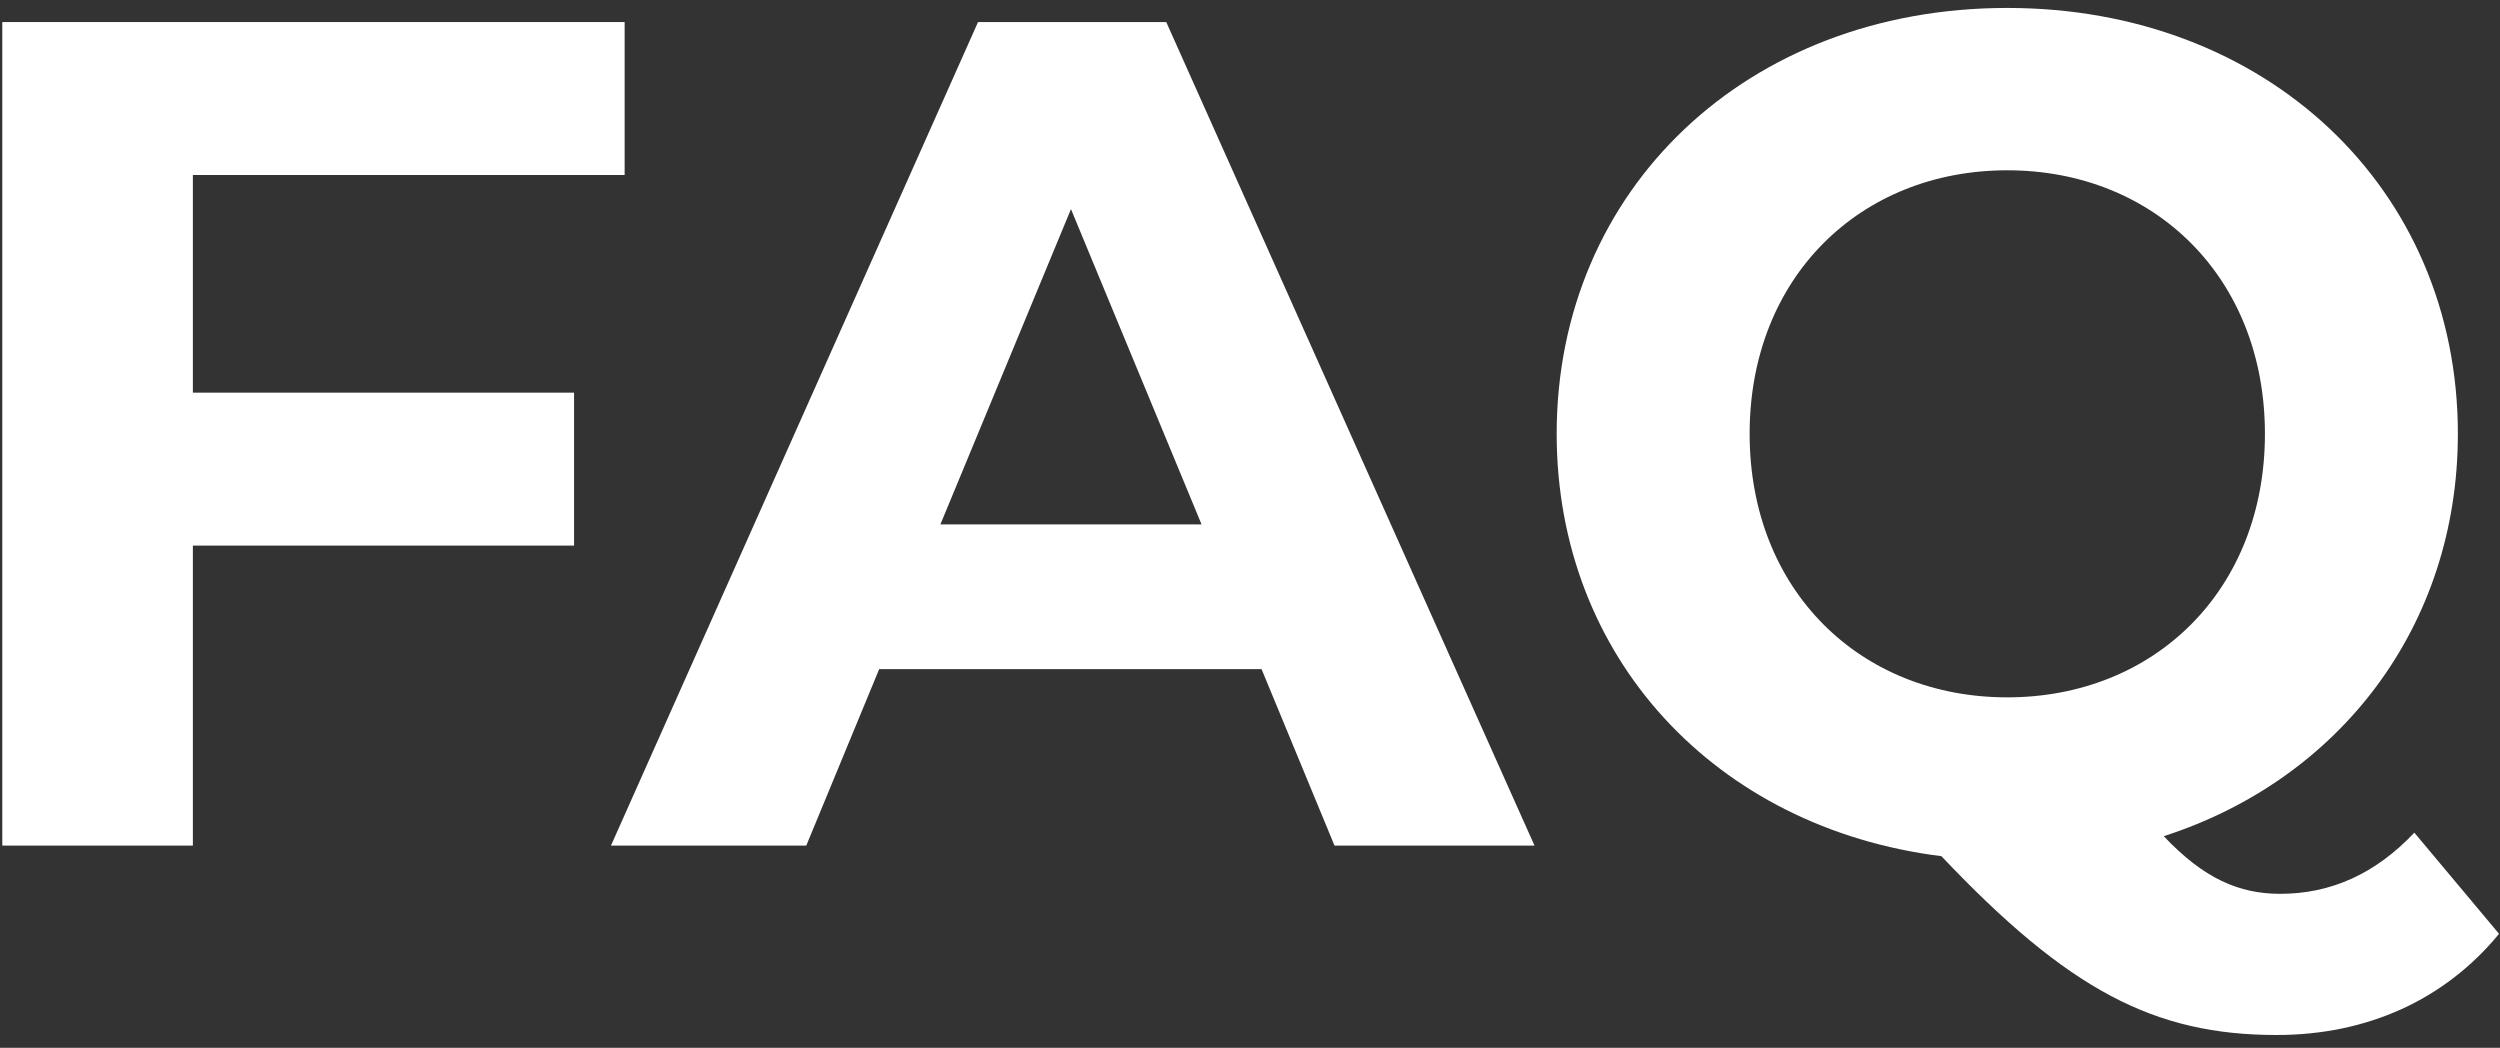 <?xml version="1.0" encoding="UTF-8"?> <svg xmlns="http://www.w3.org/2000/svg" width="136" height="57" viewBox="0 0 136 57" fill="none"><rect x="0" y="0" width="136" height="57" fill="#333333" stroke="none"/> <path d="M33.98 9.52V1.2H0.125V46H10.492V29.68H31.229V21.36H10.492V9.52H33.98Z" fill="white"></path> <path d="M72.597 46H83.477L63.444 1.2H53.205L33.236 46H43.861L47.828 36.4H68.629L72.597 46ZM51.157 28.528L58.261 11.376L65.365 28.528H51.157Z" fill="white"></path> <path d="M131.34 45.296C129.228 47.536 126.796 48.624 124.044 48.624C121.804 48.624 119.884 47.792 117.708 45.488C127.244 42.416 133.708 34.096 133.708 23.6C133.708 10.224 123.276 0.432 109.196 0.432C95.052 0.432 84.683 10.288 84.683 23.6C84.683 35.76 93.323 45.04 105.612 46.576C112.524 53.872 117.196 56.304 123.852 56.304C128.78 56.304 133.004 54.384 135.948 50.8L131.34 45.296ZM95.18 23.6C95.18 15.088 101.196 9.264 109.196 9.264C117.196 9.264 123.212 15.088 123.212 23.6C123.212 32.112 117.196 37.936 109.196 37.936C101.196 37.936 95.18 32.112 95.18 23.6Z" fill="white"></path> </svg> 